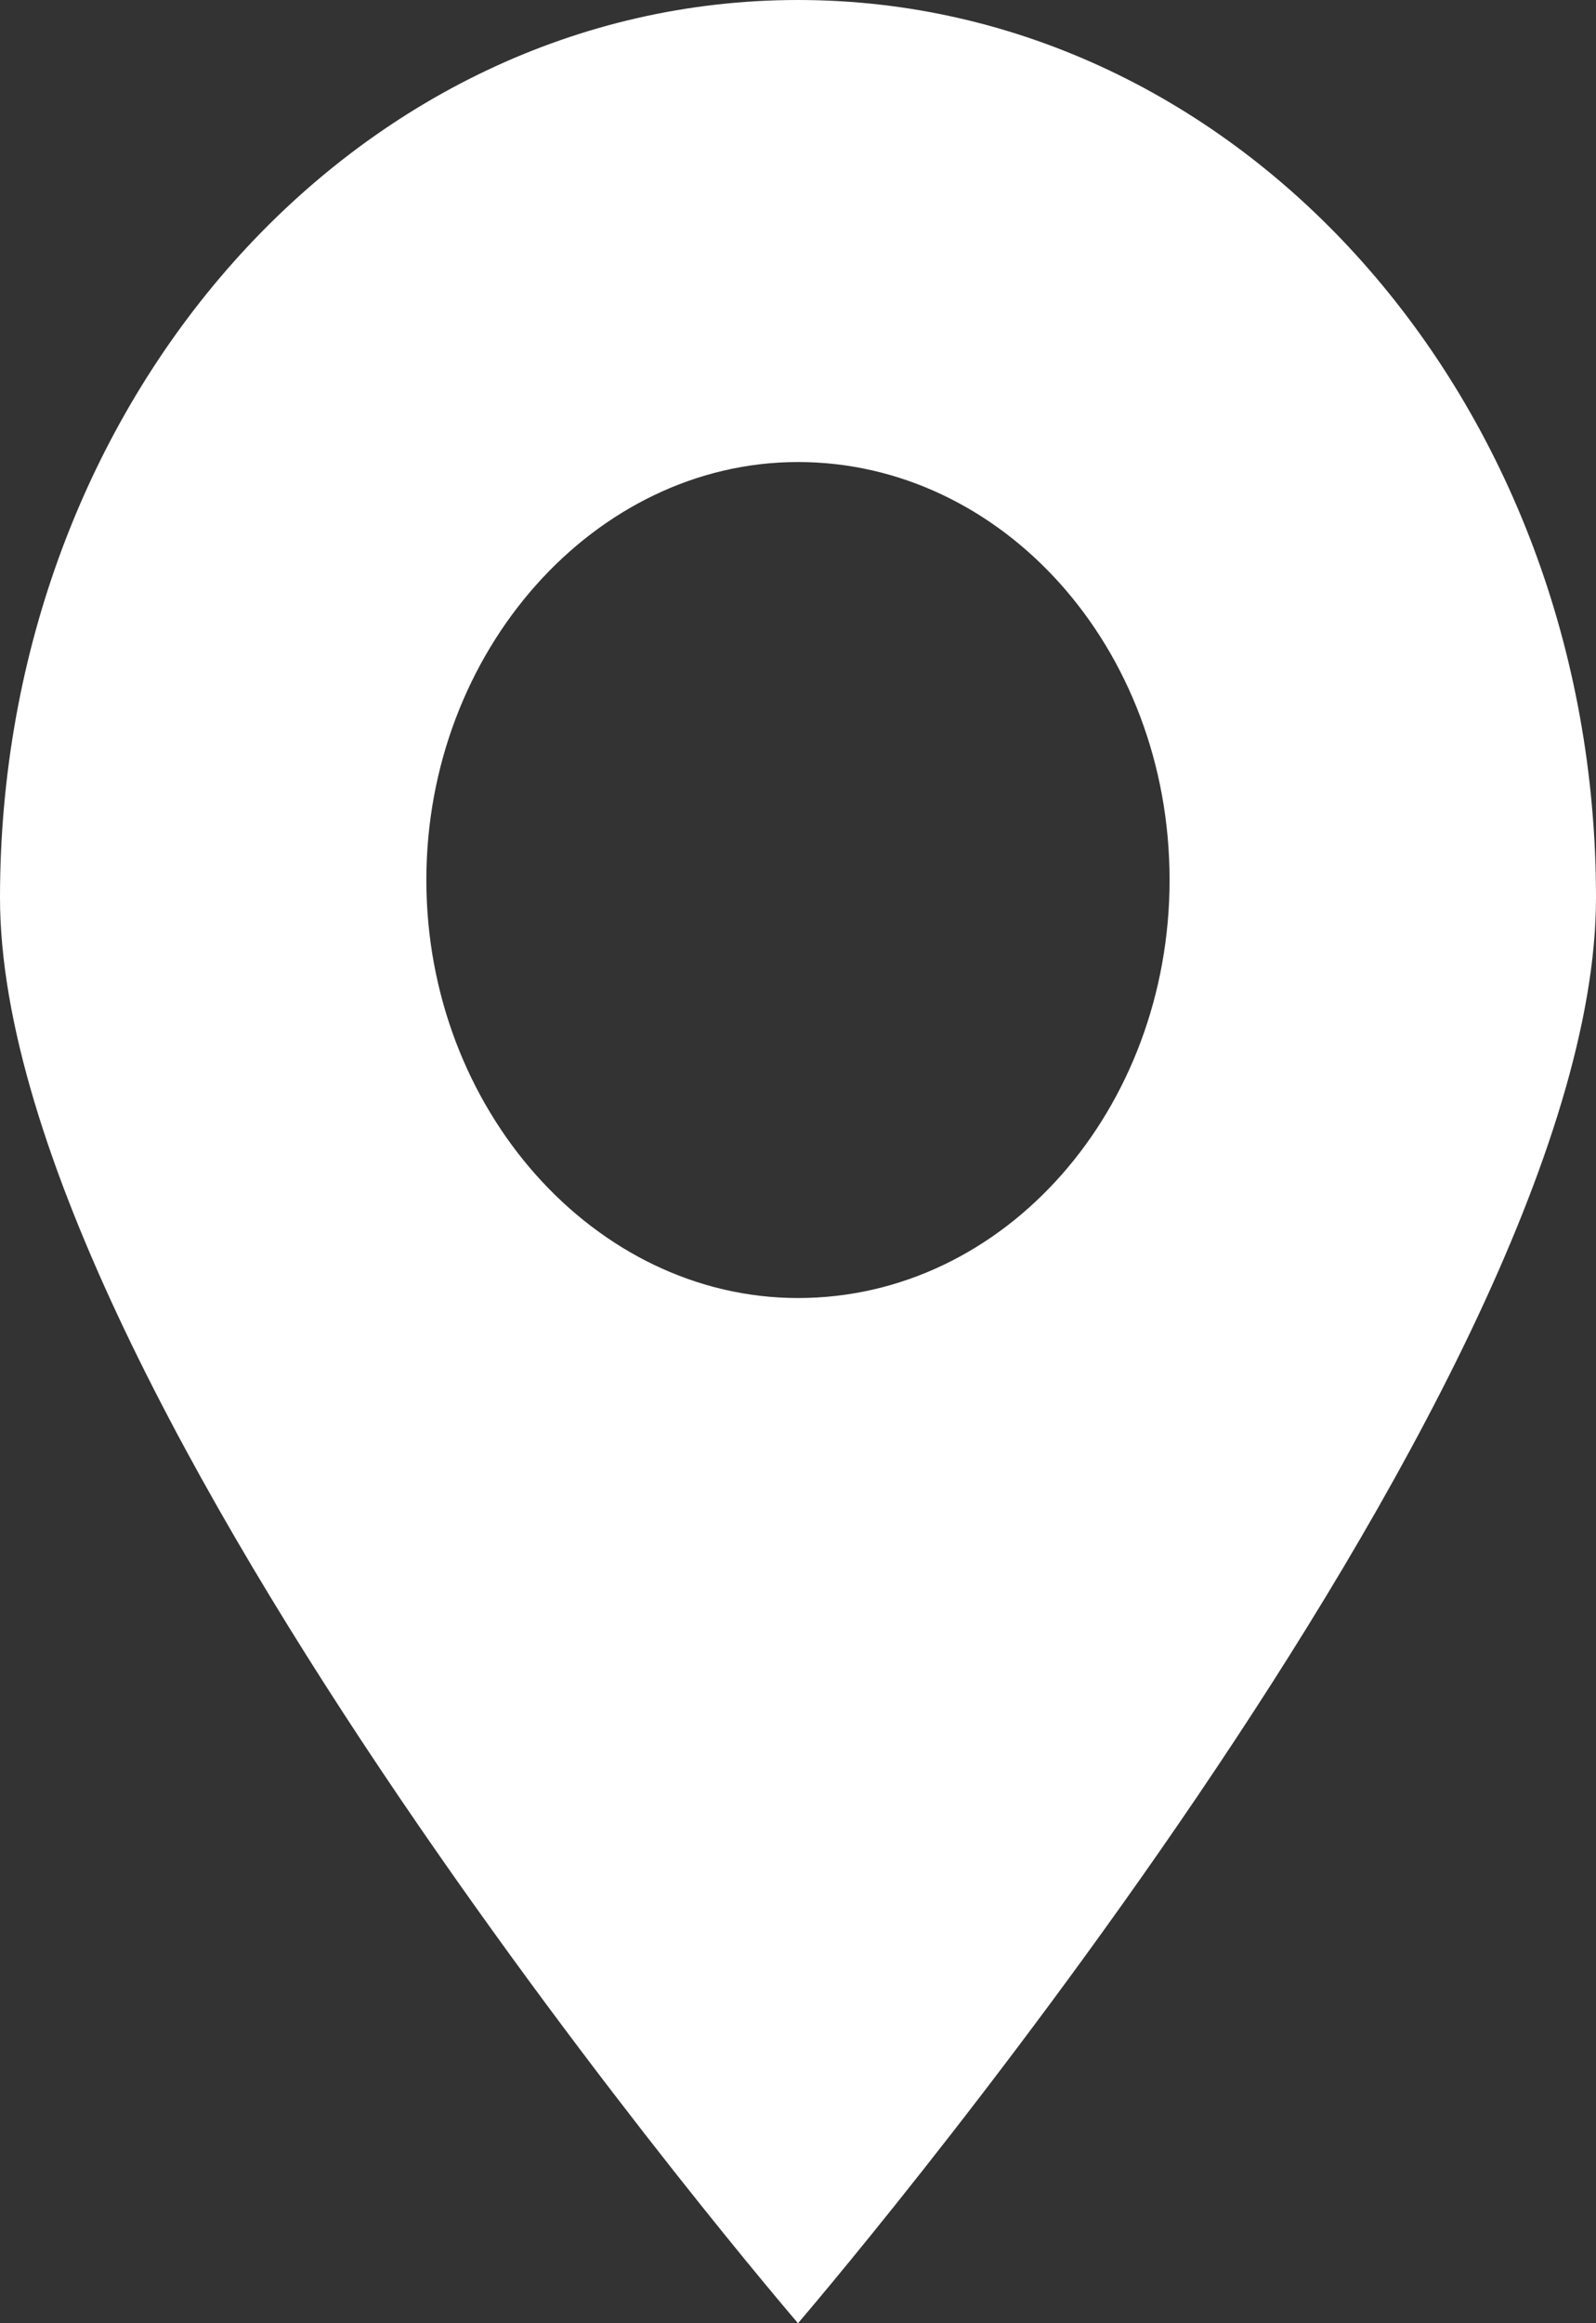 <?xml version="1.0" encoding="UTF-8"?> <svg xmlns="http://www.w3.org/2000/svg" width="22" height="32" viewBox="0 0 22 32" fill="none"><rect x="0" y="0" width="22" height="32" fill="#333333" stroke="none"/><path d="M22 12.364C22 5.515 17.093 0 11 0C4.907 0 0 5.515 0 12.364C0 19.212 11 32 11 32C11 32 22 19.212 22 12.364ZM5.877 12.121C5.877 8.97 8.196 6.364 11 6.364C13.804 6.364 16.122 8.909 16.122 12.121C16.122 15.273 13.858 17.879 11 17.879C8.196 17.879 5.877 15.273 5.877 12.121Z" fill="white"></path></svg> 